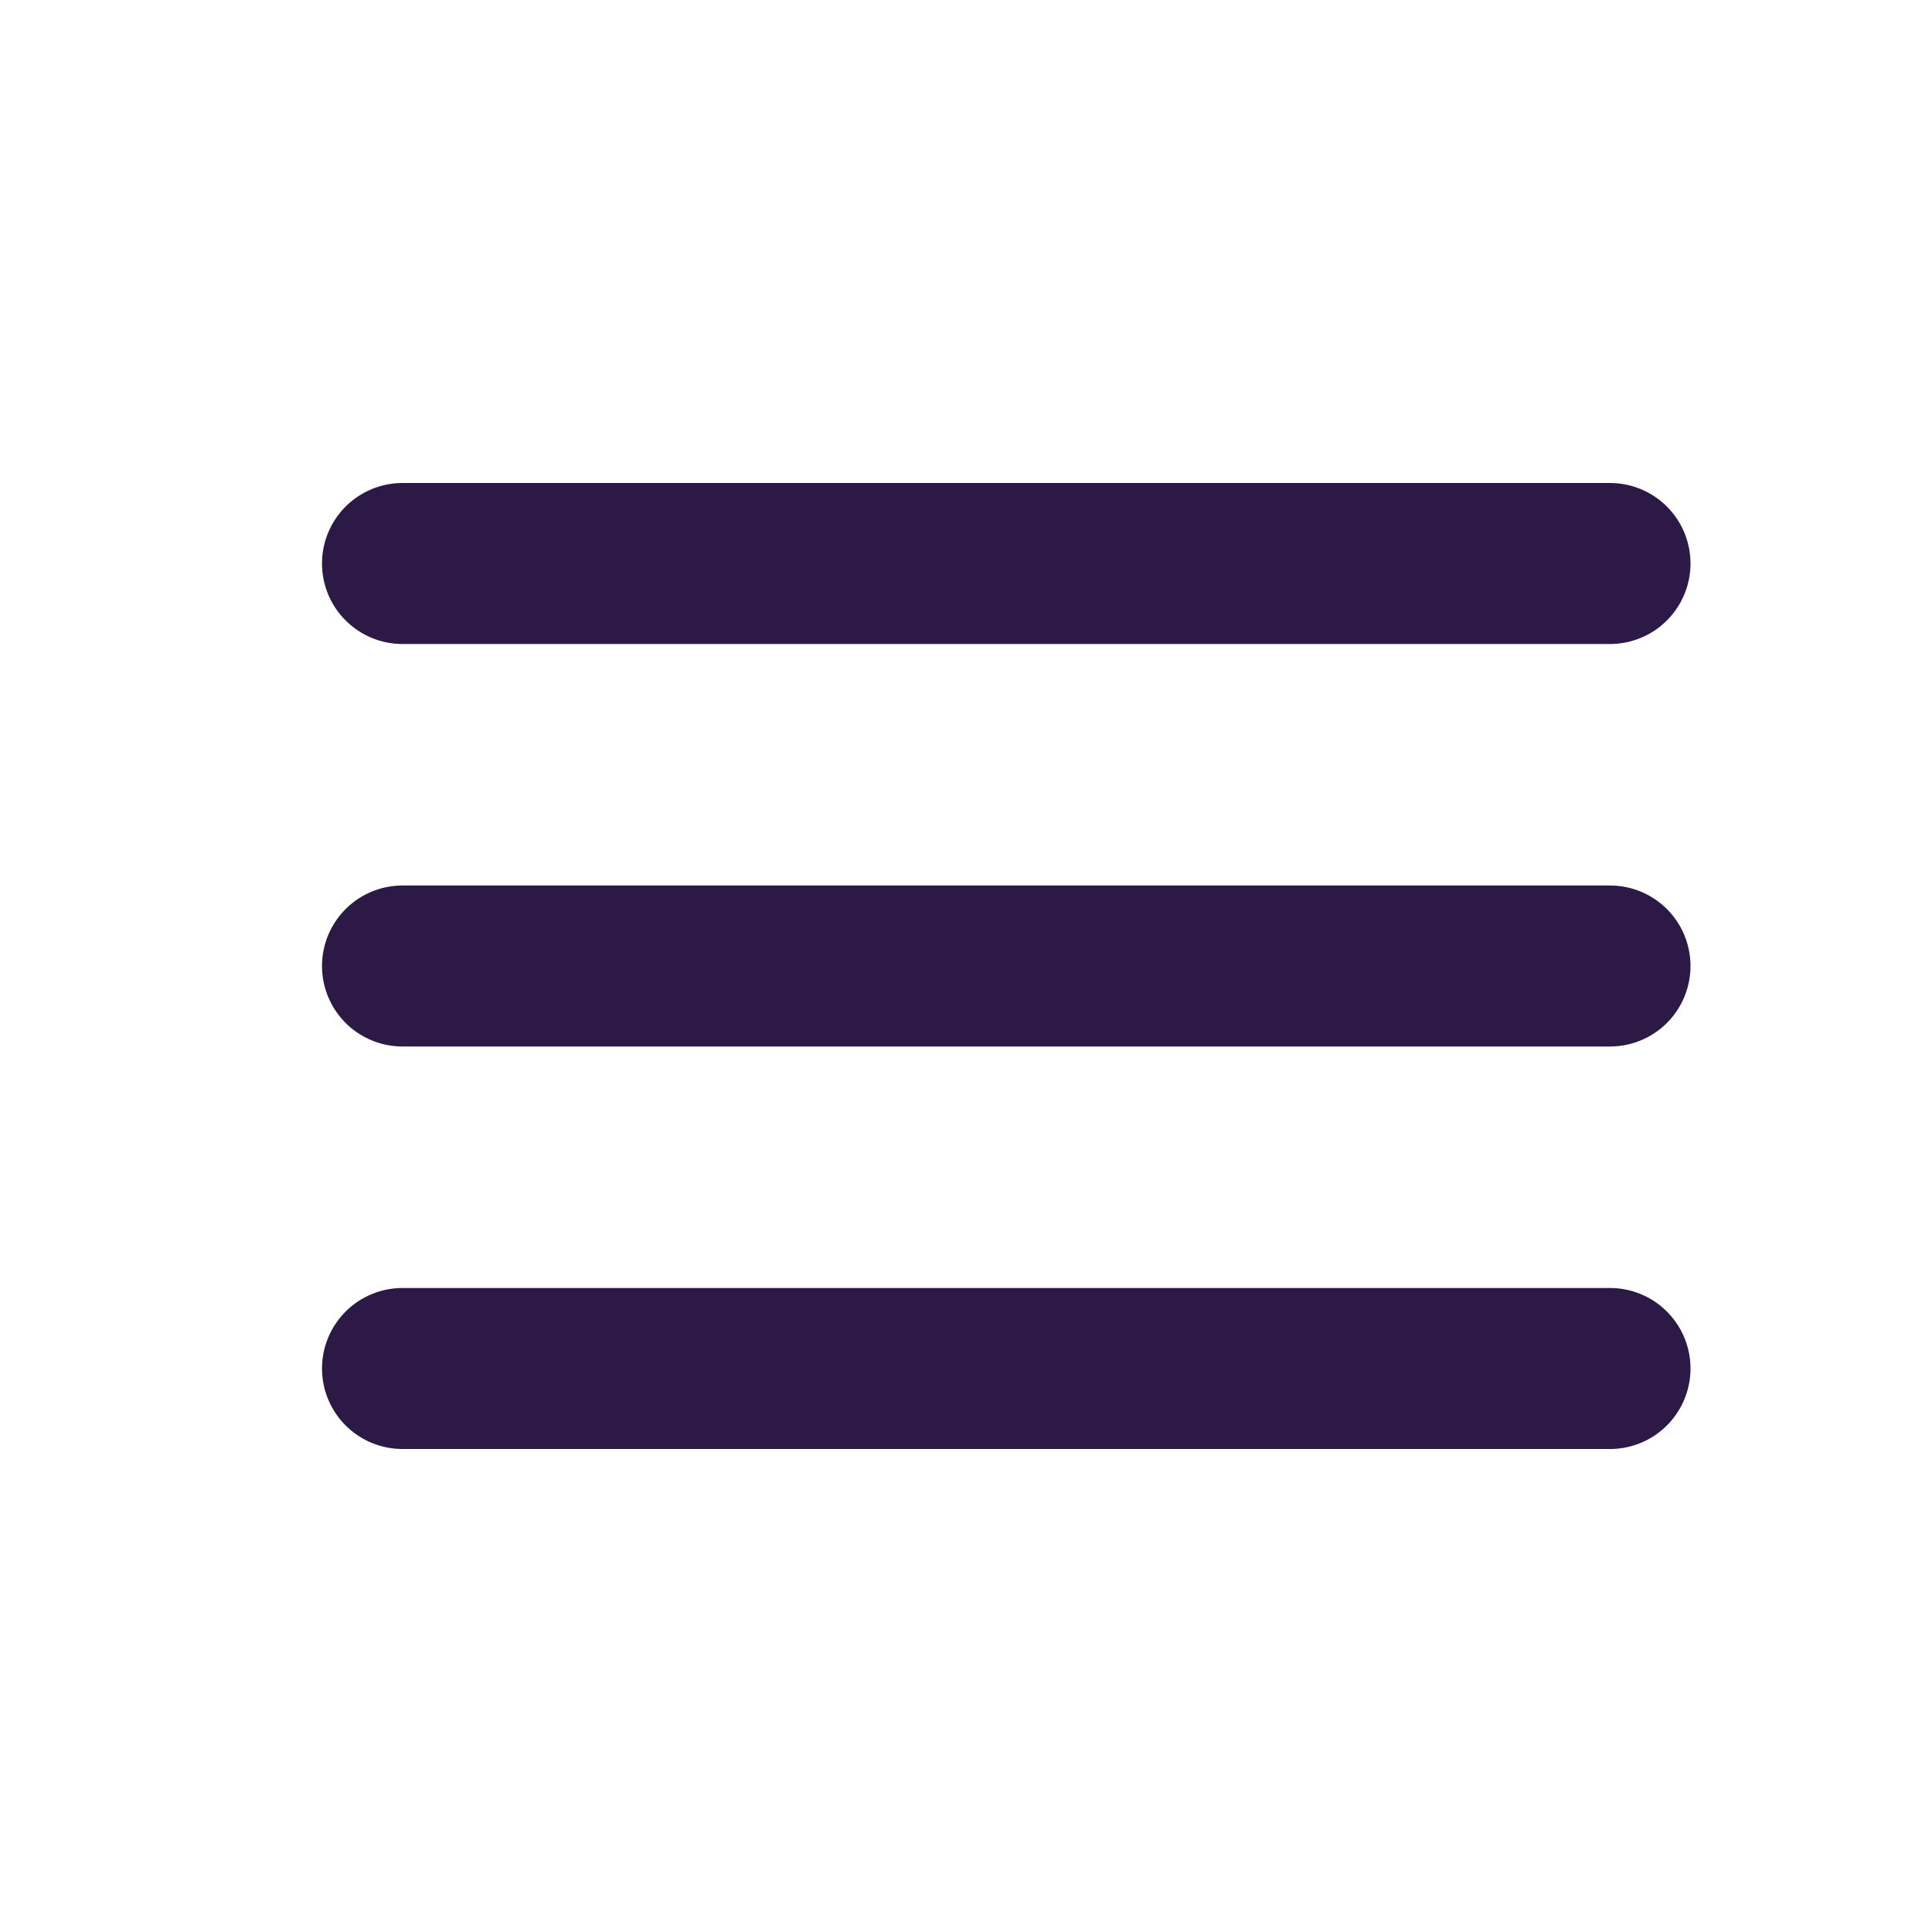 <!DOCTYPE svg PUBLIC "-//W3C//DTD SVG 1.1//EN" "http://www.w3.org/Graphics/SVG/1.1/DTD/svg11.dtd">
<!-- Uploaded to: SVG Repo, www.svgrepo.com, Transformed by: SVG Repo Mixer Tools -->
<svg width="800px" height="800px" viewBox="0 0 24 24" fill="none" xmlns="http://www.w3.org/2000/svg">
<g id="SVGRepo_bgCarrier" stroke-width="0"/>
<g id="SVGRepo_tracerCarrier" stroke-linecap="round" stroke-linejoin="round"/>
<g id="SVGRepo_iconCarrier"> <path d="M5 12H20" stroke="#2D1946" stroke-width="2" stroke-linecap="round"/> <path d="M5 17H20" stroke="#2D1946" stroke-width="2" stroke-linecap="round"/> <path d="M5 7H20" stroke="#2D1946" stroke-width="2" stroke-linecap="round"/> </g>
</svg>